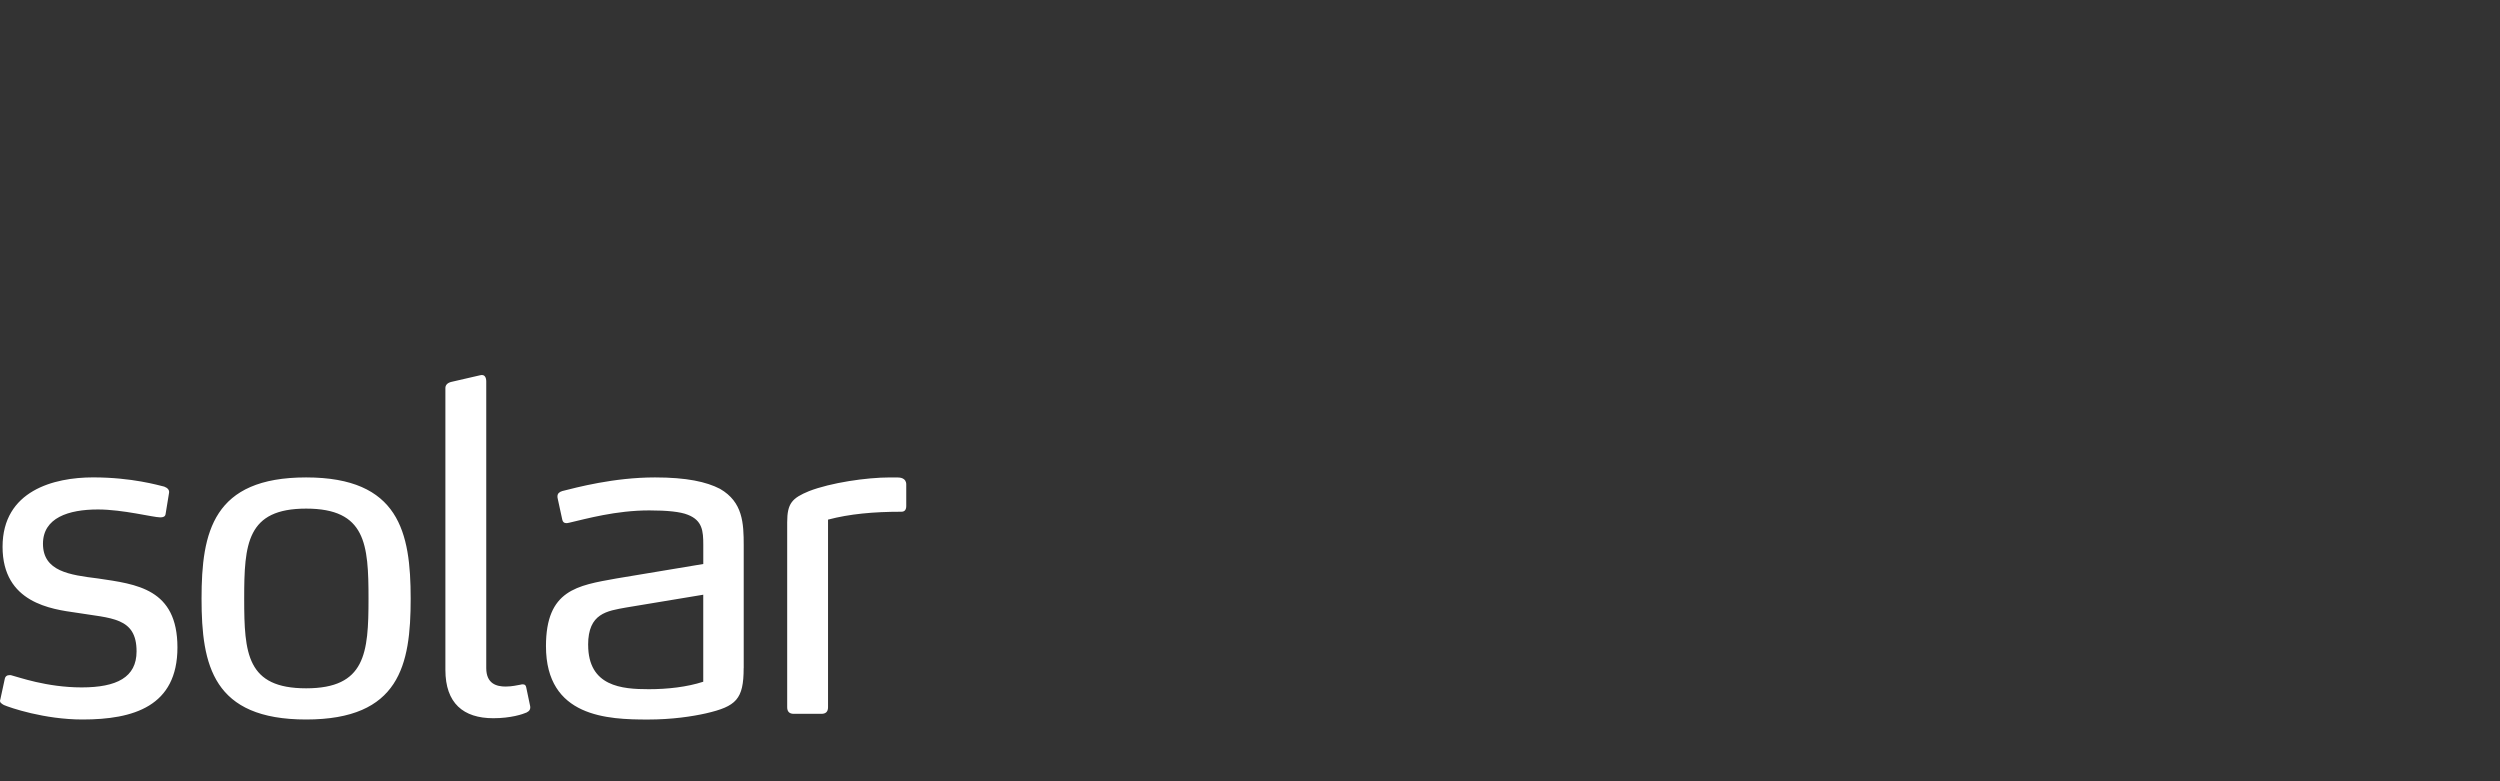 <svg width="160" height="50" viewBox="0 0 160 50" fill="none" xmlns="http://www.w3.org/2000/svg">
<rect x="0" y="0" width="160" height="50" fill="#333333" stroke="none"/>
<path d="M19.593 32.551C15.797 32.551 15.628 34.8 15.628 38.315C15.628 41.831 15.797 44.052 19.593 44.052C23.389 44.052 23.585 41.803 23.585 38.315C23.585 34.827 23.416 32.551 19.593 32.551ZM37.642 41.268C37.642 43.941 39.806 44.109 41.522 44.109C42.732 44.109 43.969 43.968 45.008 43.631V38.062L40.087 38.878C38.849 39.103 37.64 39.243 37.64 41.268H37.642ZM5.281 46.048C2.834 46.048 0.642 45.29 0.248 45.121C0.107 45.037 -0.062 44.952 0.023 44.754L0.303 43.46C0.331 43.292 0.444 43.207 0.613 43.207C0.67 43.207 0.725 43.207 0.781 43.235C1.146 43.319 2.975 43.994 5.224 43.994C7.473 43.994 8.74 43.347 8.74 41.688C8.74 39.494 7.109 39.578 4.887 39.213C3.313 38.988 0.164 38.594 0.164 34.996C0.164 31.398 3.454 30.553 5.956 30.553C8.458 30.553 10.146 31.059 10.511 31.143C10.736 31.227 10.848 31.369 10.82 31.537L10.595 32.916C10.567 33.057 10.454 33.112 10.258 33.112C9.809 33.112 7.868 32.606 6.266 32.606C4.381 32.606 2.75 33.141 2.75 34.8C2.75 36.572 4.466 36.796 6.266 37.021C8.74 37.388 11.356 37.668 11.356 41.437C11.356 45.205 8.544 46.048 5.281 46.048ZM19.591 46.048C13.63 46.048 12.899 42.59 12.899 38.315C12.899 34.041 13.63 30.555 19.591 30.555C25.552 30.555 26.283 34.07 26.283 38.315C26.283 42.56 25.579 46.048 19.591 46.048ZM33.706 45.599C33.453 45.711 32.695 45.966 31.569 45.966C29.657 45.966 28.505 45.009 28.505 42.872V24.832C28.505 24.636 28.646 24.495 28.899 24.438L30.726 24.017C31.036 23.932 31.12 24.185 31.12 24.411V42.758C31.12 43.77 31.795 43.939 32.357 43.939C32.779 43.939 33.089 43.854 33.285 43.825C33.369 43.798 33.426 43.798 33.453 43.798C33.594 43.798 33.65 43.854 33.679 43.994L33.932 45.203C33.959 45.4 33.875 45.513 33.706 45.597V45.599ZM47.594 42.76C47.594 44.756 47.116 45.207 45.177 45.656C44.304 45.852 43.012 46.05 41.465 46.05C38.906 46.05 34.942 45.909 34.942 41.354C34.942 37.754 36.938 37.474 39.442 37.023L45.01 36.096V34.858C45.01 33.986 44.953 33.311 44.026 32.947C43.547 32.751 42.704 32.666 41.551 32.666C39.414 32.666 37.53 33.201 36.434 33.453C36.349 33.48 36.265 33.48 36.238 33.48C36.096 33.48 36.012 33.396 35.985 33.255L35.704 31.96C35.677 31.876 35.677 31.792 35.677 31.764C35.677 31.596 35.789 31.484 35.986 31.427C36.886 31.202 39.277 30.555 41.92 30.555C43.945 30.555 45.21 30.835 46.081 31.286C47.543 32.129 47.598 33.48 47.598 34.913V42.758L47.594 42.76ZM58 32.384C58 32.637 57.888 32.751 57.69 32.751C55.89 32.751 54.373 32.892 52.994 33.256V45.264C52.994 45.544 52.853 45.685 52.573 45.685H50.802C50.522 45.685 50.38 45.544 50.38 45.264V33.425C50.38 32.215 50.69 31.878 51.786 31.429C53.165 30.896 55.441 30.556 56.961 30.556H57.41C57.606 30.556 58 30.584 58 31.006V32.384Z" fill="white"/>
</svg>
